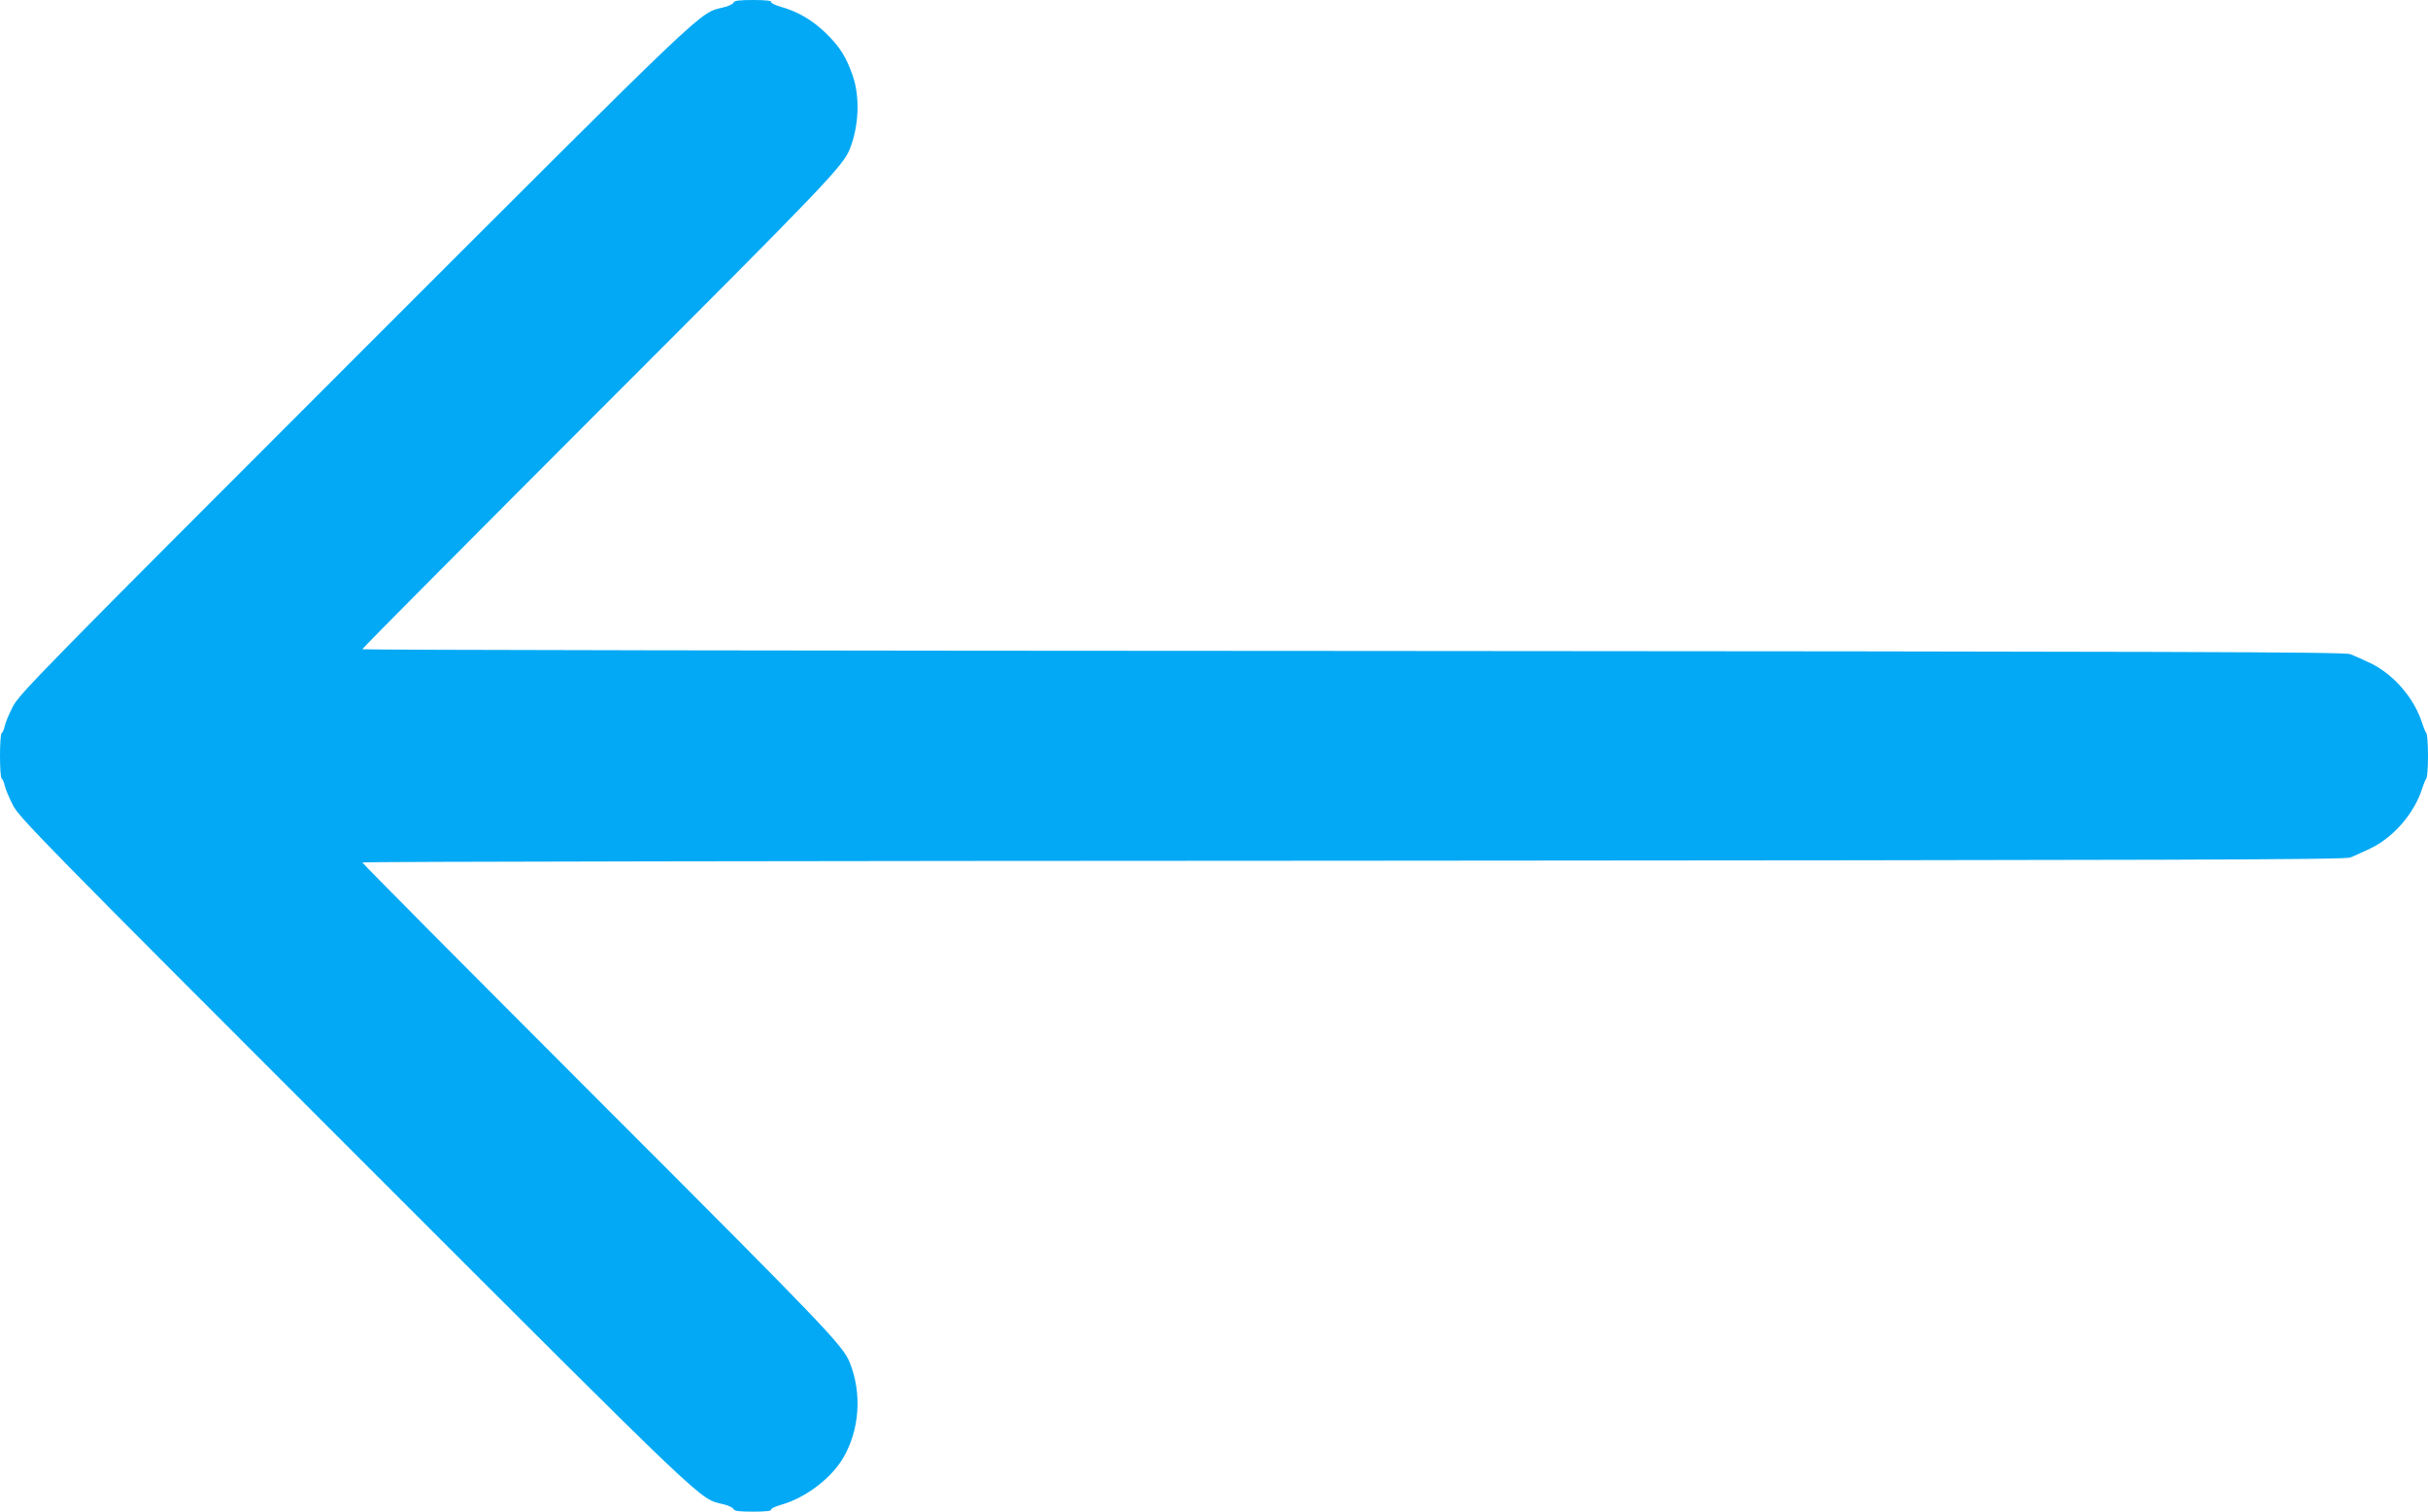 <?xml version="1.0" standalone="no"?>
<!DOCTYPE svg PUBLIC "-//W3C//DTD SVG 20010904//EN"
 "http://www.w3.org/TR/2001/REC-SVG-20010904/DTD/svg10.dtd">
<svg version="1.0" xmlns="http://www.w3.org/2000/svg"
 width="1280pt" height="797pt" viewBox="0 0 1280 797"
 preserveAspectRatio="xMidYMid meet">
<g transform="translate(0,797) scale(0.1,-0.1)"
fill="#03a9f4" stroke="none">
<path d="M3867 7956 c-3 -7 -27 -19 -54 -25 -131 -34 -42 52 -1939 -1845
-1656 -1656 -1773 -1776 -1806 -1841 -20 -38 -39 -85 -43 -102 -3 -18 -11 -35
-16 -38 -12 -8 -12 -232 0 -240 5 -3 13 -20 16 -38 4 -17 23 -63 43 -102 33
-65 150 -185 1806 -1841 1897 -1897 1808 -1811 1939 -1845 27 -6 51 -18 54
-25 4 -11 30 -14 105 -14 61 0 97 4 93 10 -3 5 20 17 52 26 129 36 264 139
328 247 86 147 100 337 36 500 -35 91 -118 178 -1327 1387 -684 685 -1244
1248 -1244 1253 0 4 2350 8 5223 9 4357 3 5228 5 5257 17 19 7 67 29 107 48
122 58 233 188 273 318 7 22 16 44 21 50 5 5 9 59 9 120 0 61 -4 115 -9 120
-5 6 -14 28 -21 50 -41 132 -149 258 -272 318 -40 19 -89 41 -108 48 -29 12
-900 14 -5257 17 -2873 1 -5223 5 -5223 9 0 5 560 568 1244 1253 1209 1209
1292 1296 1327 1387 47 120 53 271 15 382 -33 97 -68 154 -141 225 -68 67
-148 115 -238 140 -32 9 -55 21 -52 26 4 6 -32 10 -93 10 -75 0 -101 -3 -105
-14z"/>
</g>
</svg>
